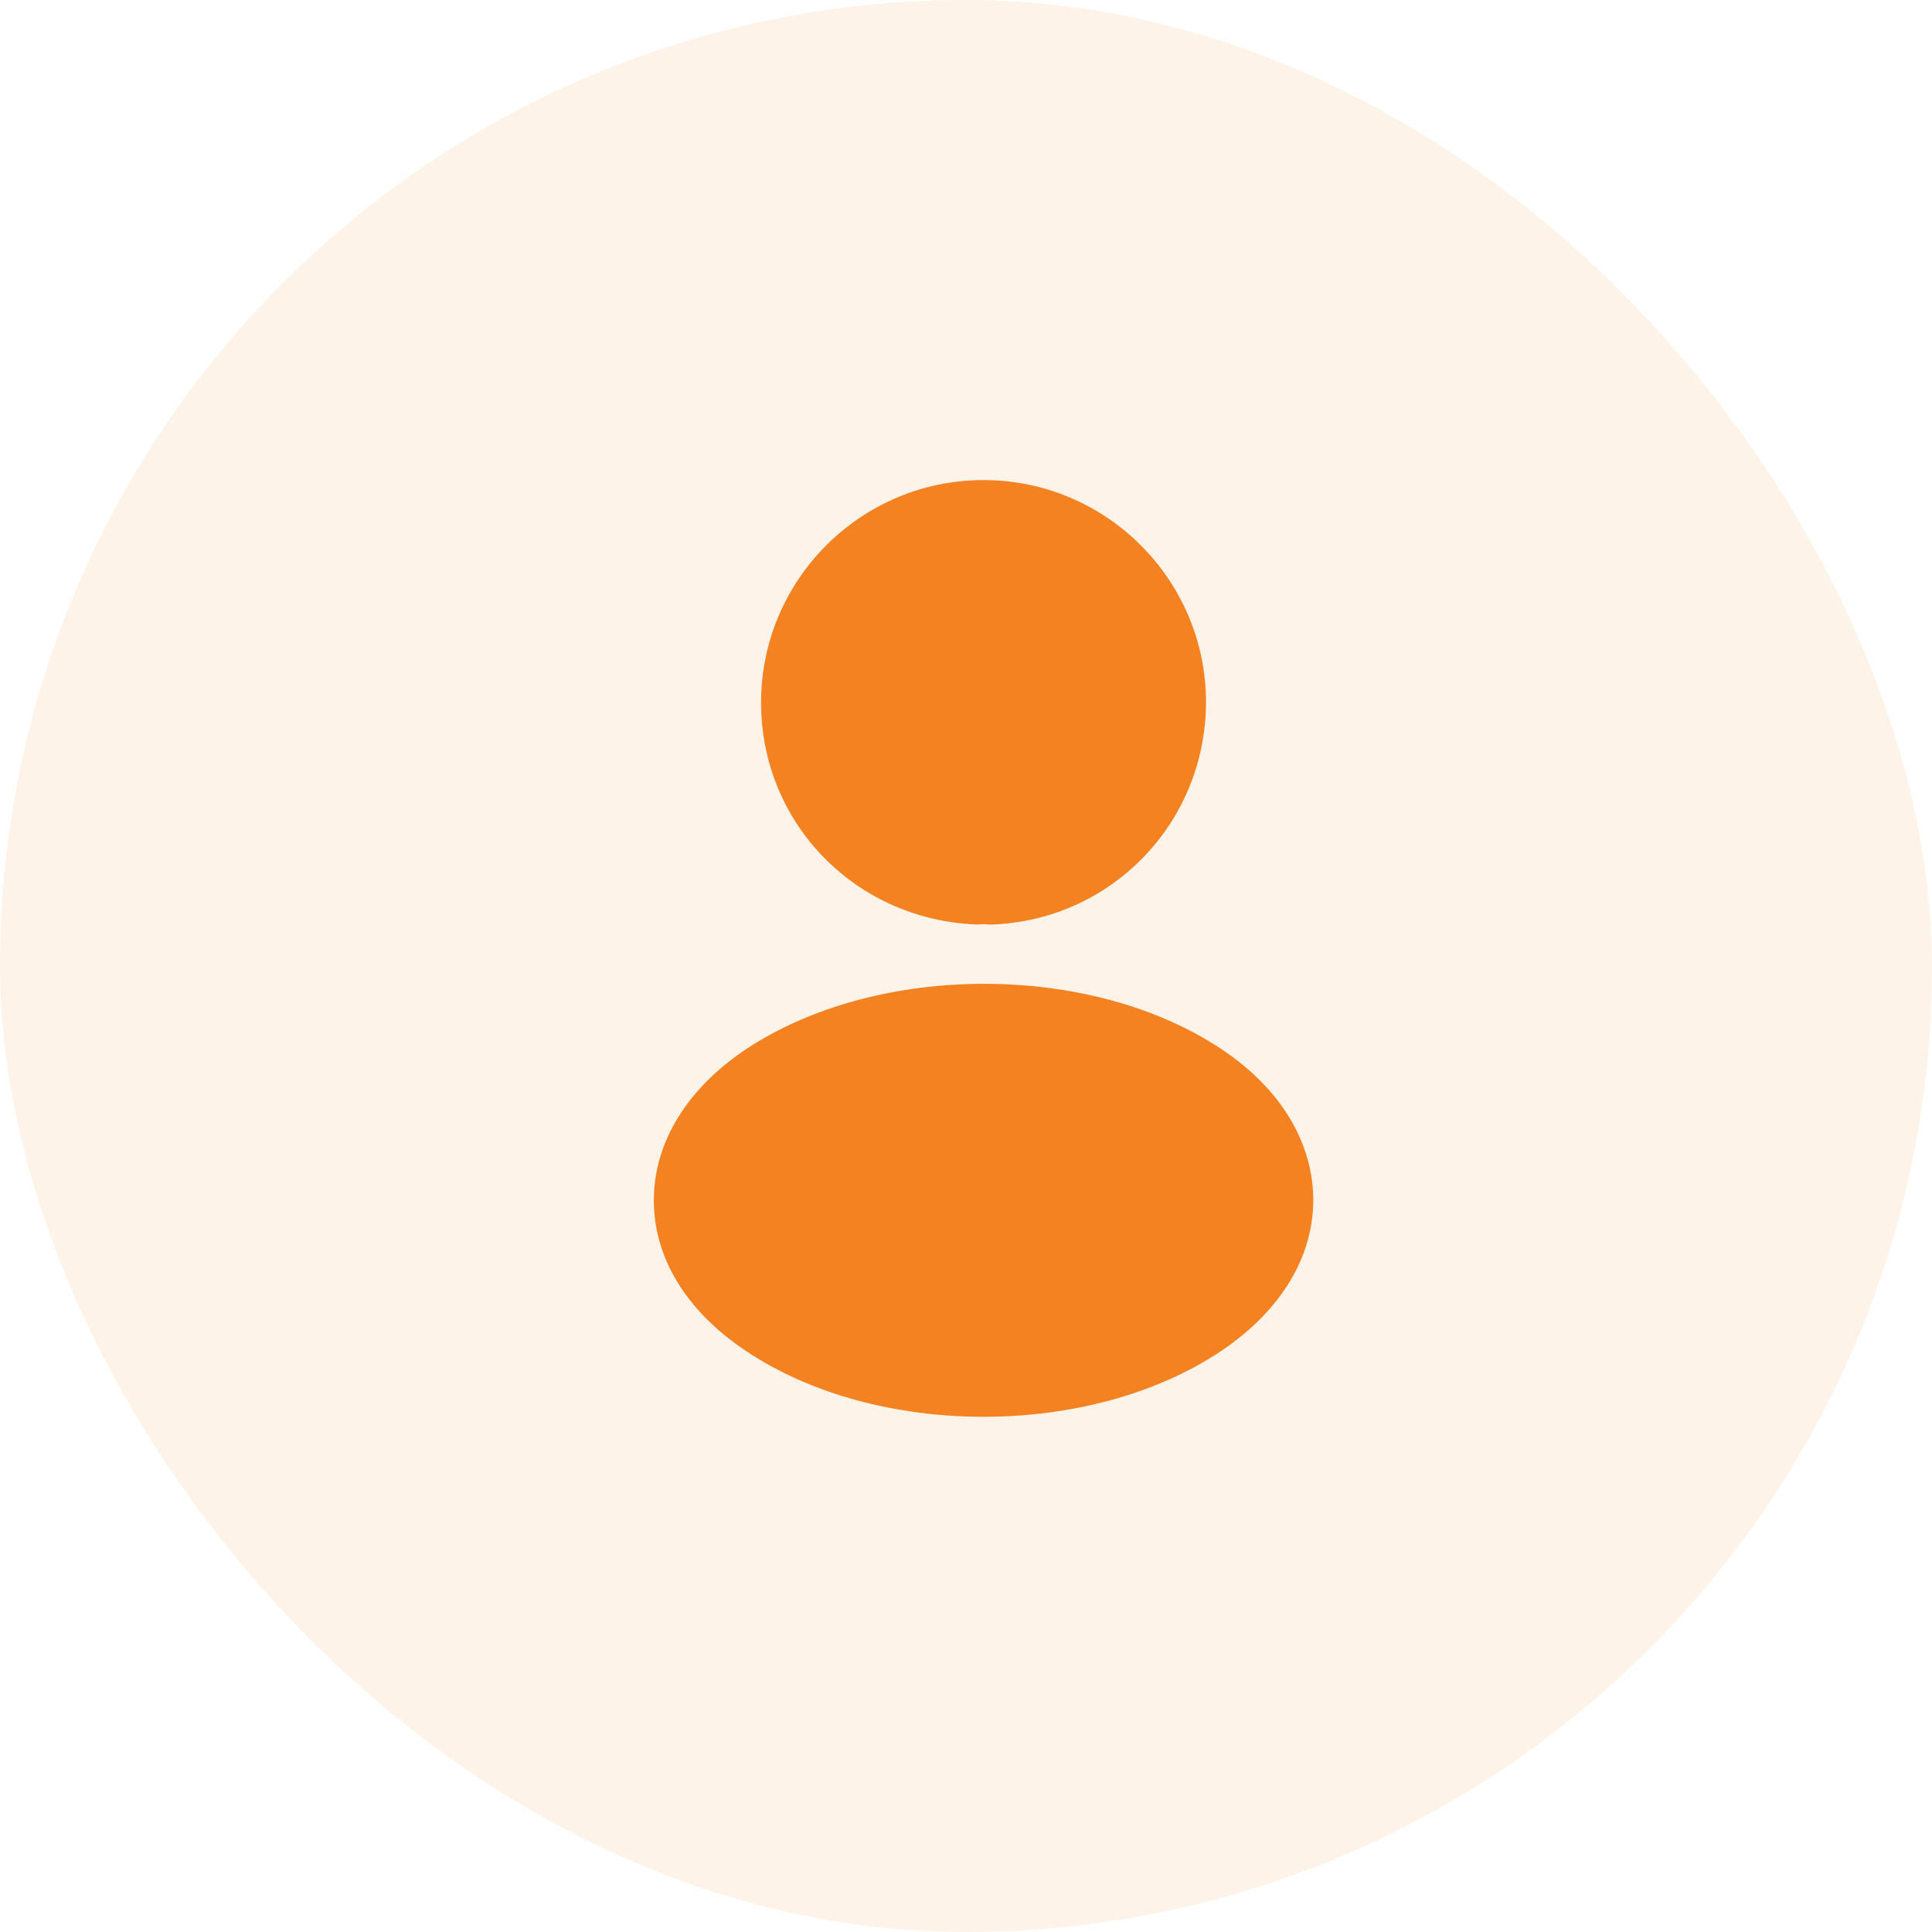 <svg xmlns="http://www.w3.org/2000/svg" width="55" height="55" viewBox="0 0 55 55" fill="none"><rect width="55" height="55" rx="27.5" fill="#F58220" fill-opacity="0.1"></rect><path d="M27.999 13.667C24.506 13.667 21.666 16.507 21.666 20C21.666 23.427 24.346 26.2 27.839 26.32C27.946 26.307 28.053 26.307 28.133 26.32C28.159 26.32 28.173 26.32 28.199 26.32C28.213 26.32 28.213 26.32 28.226 26.32C31.639 26.2 34.319 23.427 34.333 20C34.333 16.507 31.493 13.667 27.999 13.667Z" fill="#F58220"></path><path d="M34.773 29.867C31.053 27.387 24.987 27.387 21.24 29.867C19.547 31 18.613 32.533 18.613 34.173C18.613 35.813 19.547 37.333 21.227 38.453C23.093 39.707 25.547 40.333 28 40.333C30.453 40.333 32.907 39.707 34.773 38.453C36.453 37.32 37.387 35.8 37.387 34.147C37.373 32.507 36.453 30.987 34.773 29.867Z" fill="#F58220"></path></svg>